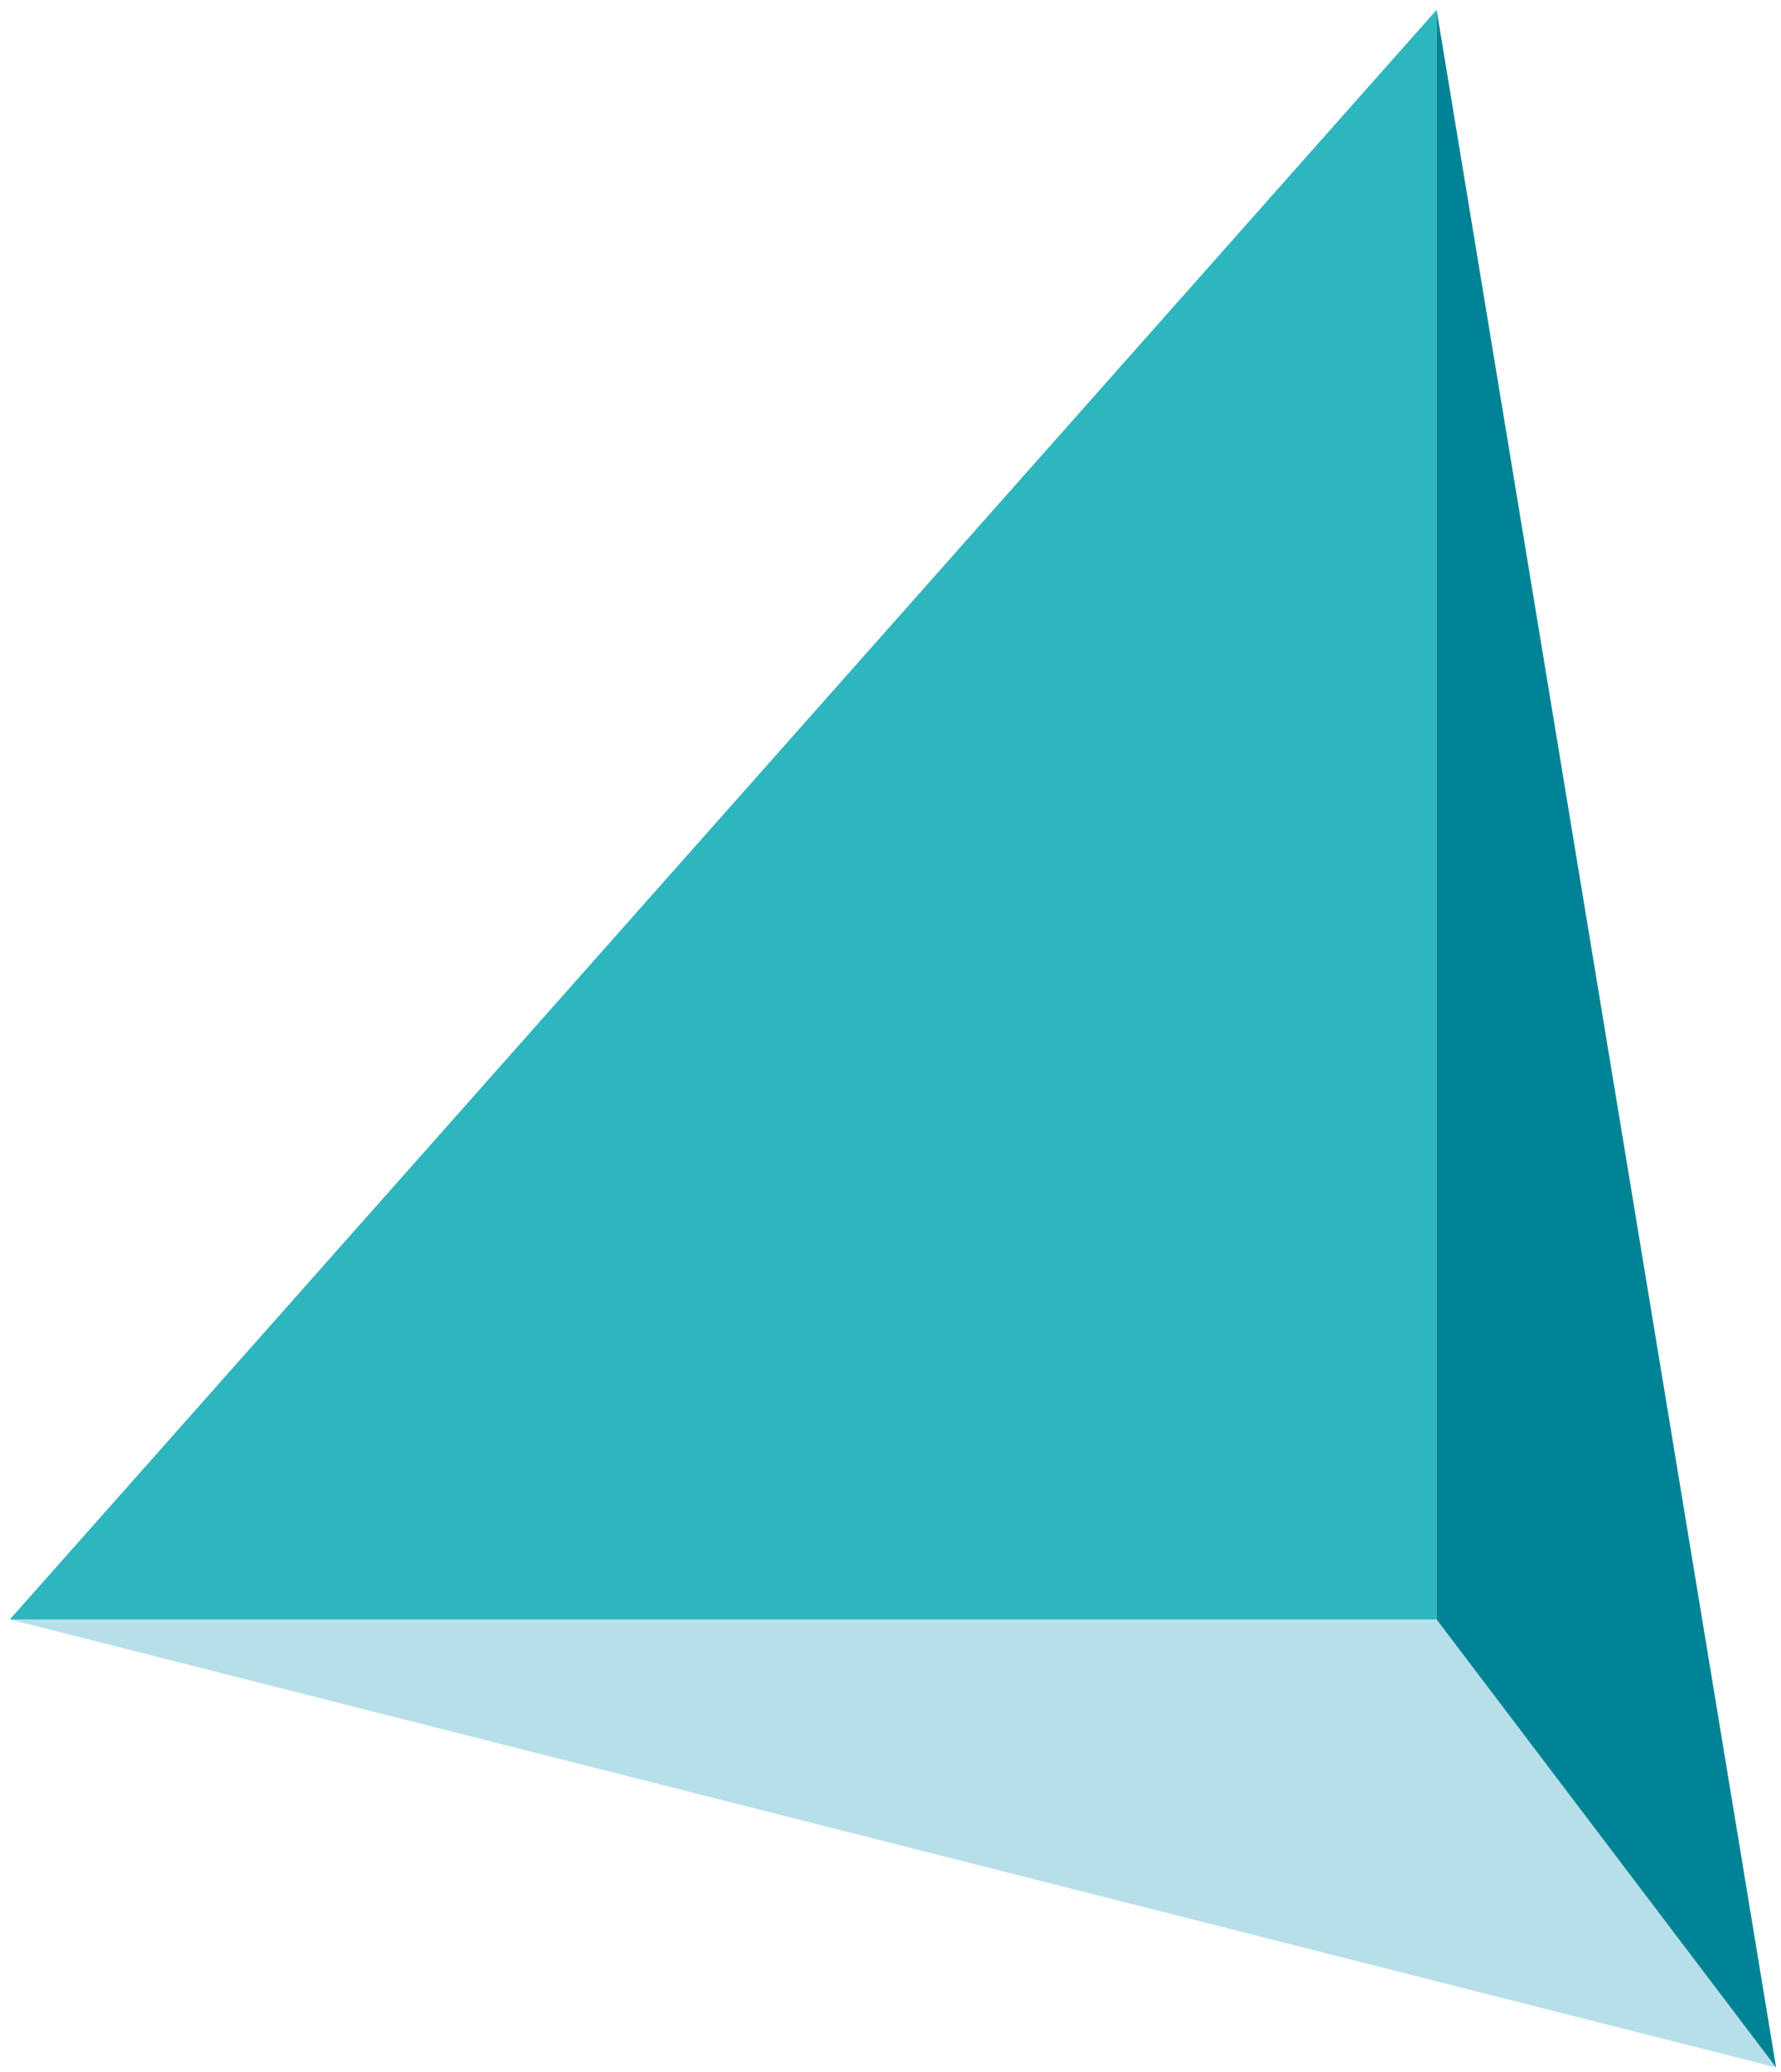 <?xml version="1.0" encoding="utf-8"?>
<!-- Generator: Adobe Illustrator 28.0.0, SVG Export Plug-In . SVG Version: 6.00 Build 0)  -->
<svg version="1.1" id="Layer_1" xmlns:v="https://vecta.io/nano"
	 xmlns="http://www.w3.org/2000/svg" xmlns:xlink="http://www.w3.org/1999/xlink" x="0px" y="0px" viewBox="0 0 36.2 42.1"
	 style="enable-background:new 0 0 36.2 42.1;" xml:space="preserve">
<style type="text/css">
	.st0{fill:#2DB6BE;}
	.st1{fill:#B6DFEA;}
	.st2{fill:#008395;}
</style>
<path class="st0" d="M29.2,0.2v32.7h-29L29.2,0.2z"/>
<path class="st1" d="M36.1,42l-6.9-9.1h-29L36.1,42z"/>
<path class="st2" d="M29.2,0.2L36.1,42l-6.9-9.1V0.2z"/>
</svg>
